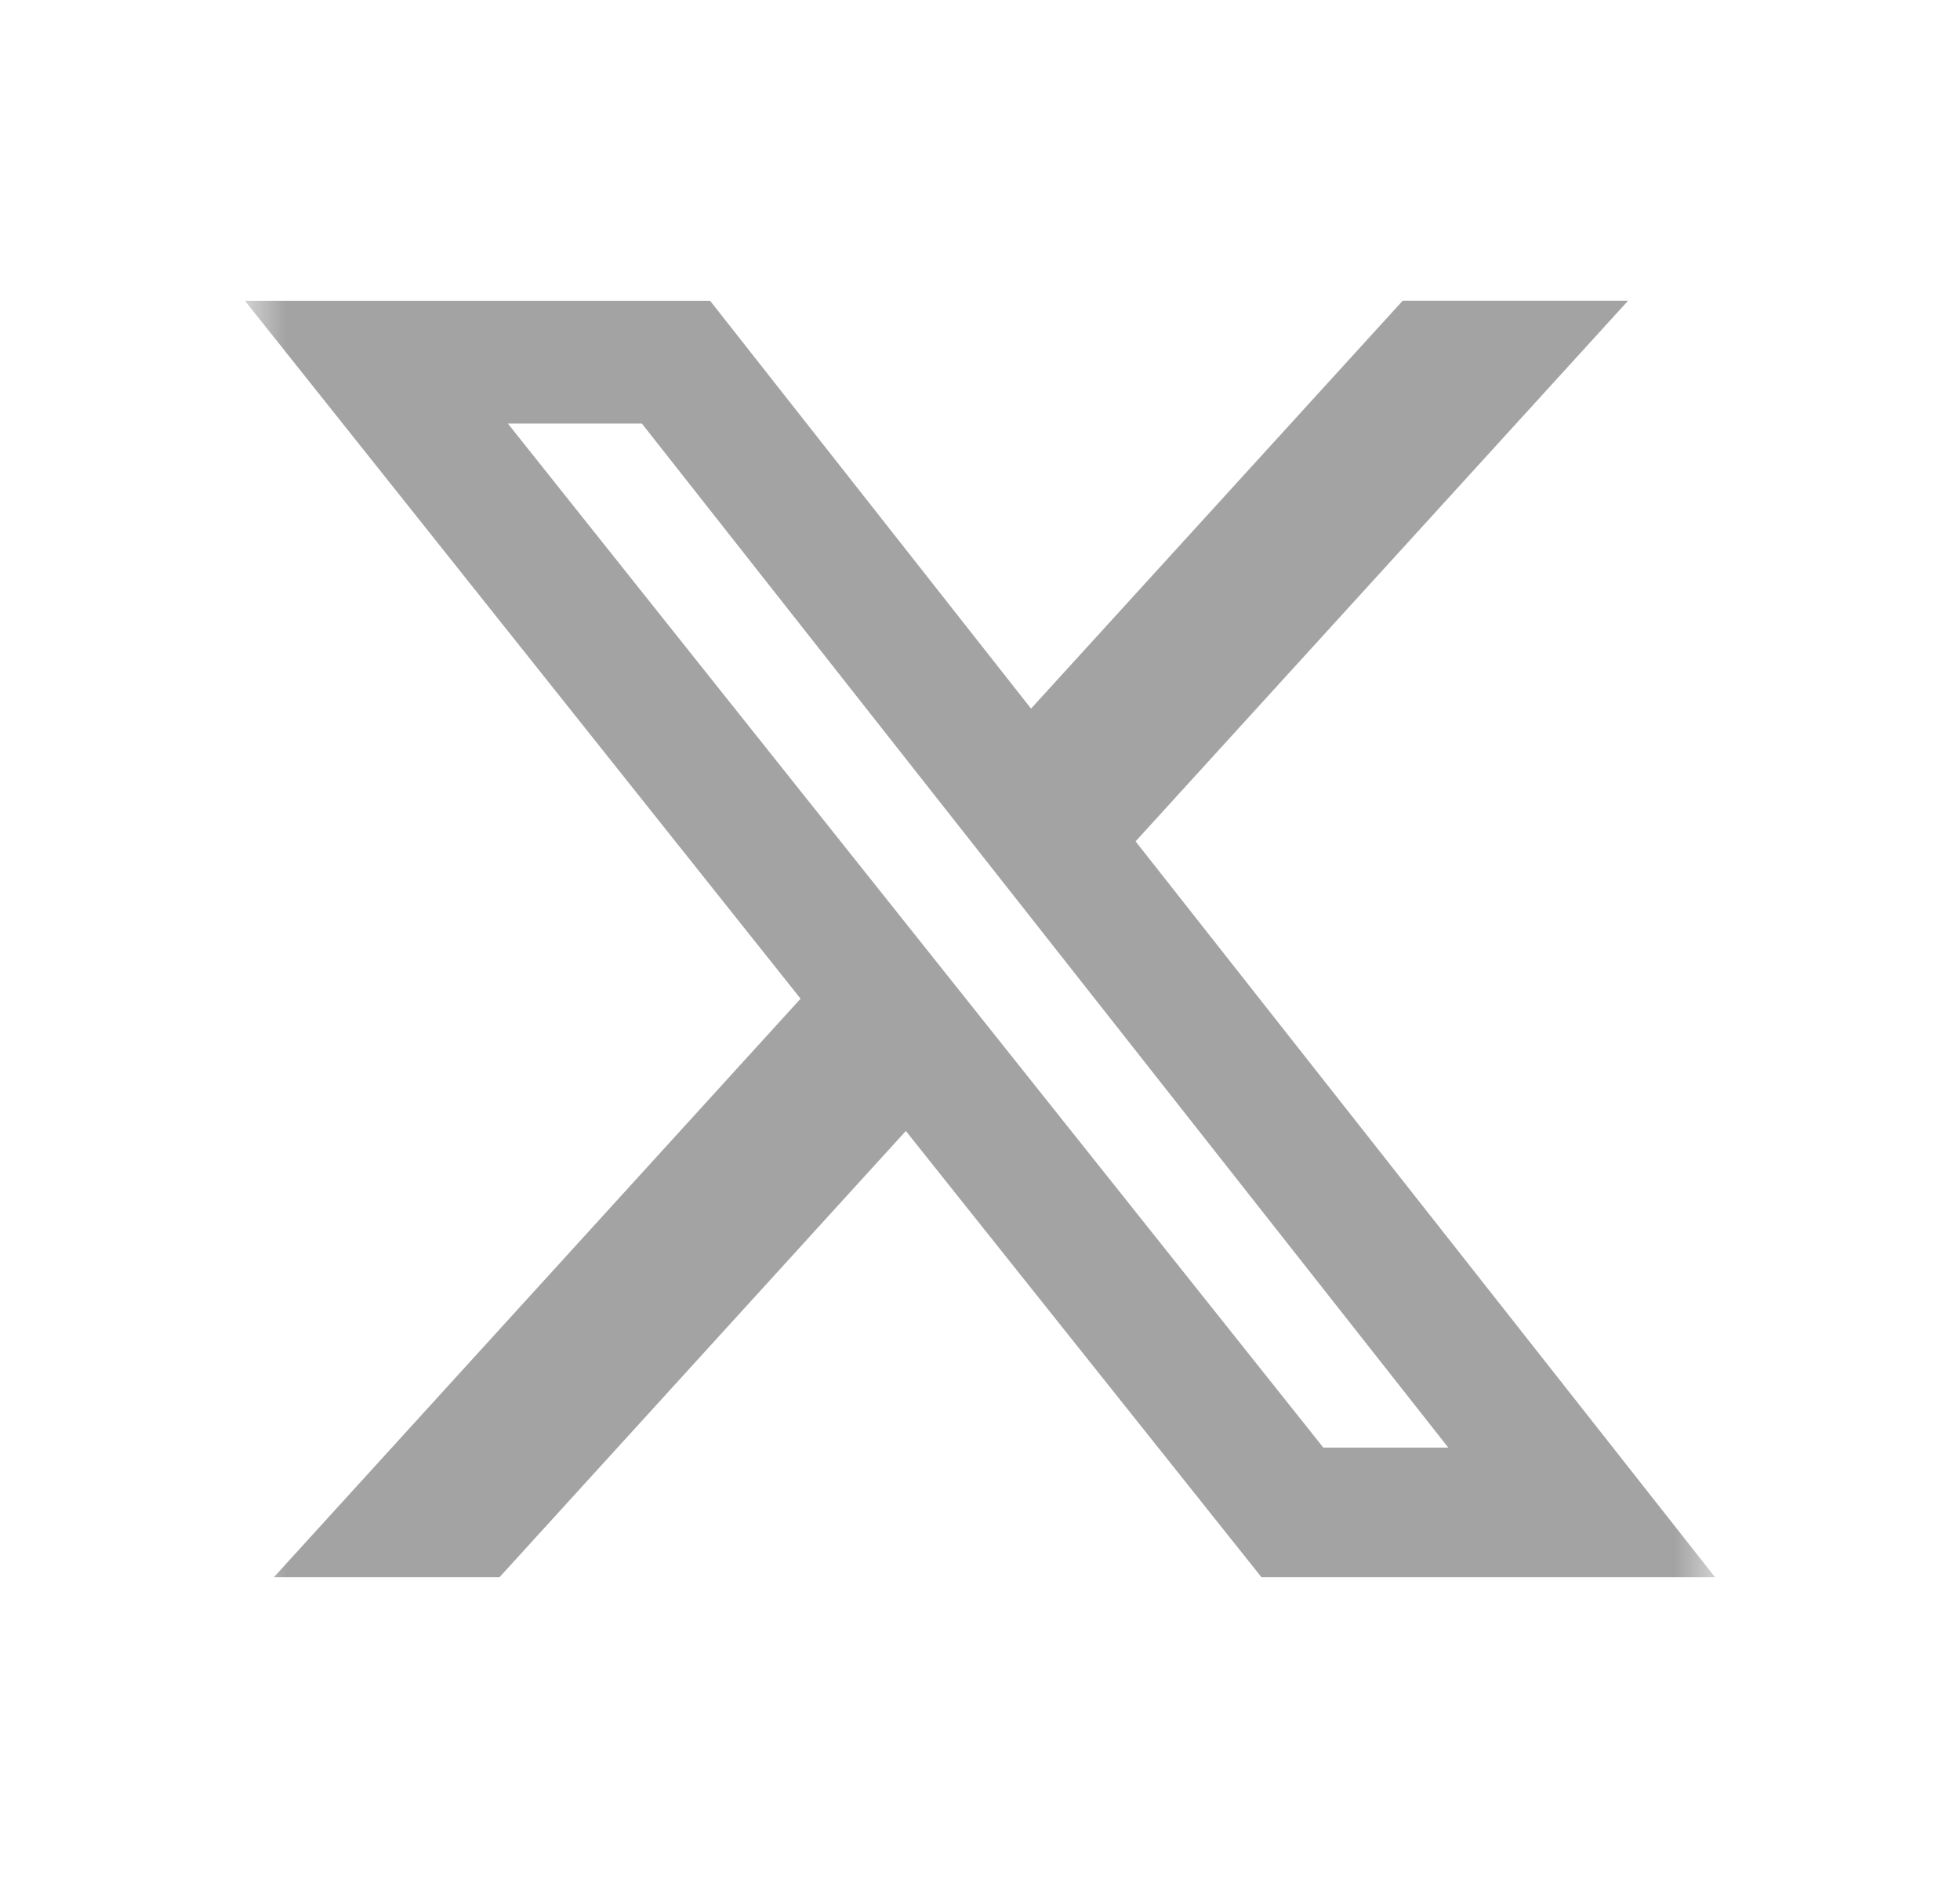 <svg width="24" height="23" viewBox="0 0 24 23" fill="none" xmlns="http://www.w3.org/2000/svg">
<mask id="mask0_8605_755" style="mask-type:luminance" maskUnits="userSpaceOnUse" x="3" y="2" width="18" height="19">
<path d="M3 2.875H21V20.125H3V2.875Z" fill="white"/>
</mask>
<g mask="url(#mask0_8605_755)">
<path d="M17.175 3.684H19.935L13.905 10.305L21 19.317H15.446L11.092 13.852L6.117 19.317H3.354L9.803 12.232L3 3.685H8.696L12.625 8.679L17.175 3.684ZM16.204 17.73H17.734L7.86 5.188H6.219L16.204 17.73Z" fill="#191919" fill-opacity="0.4"/>
</g>
</svg>
